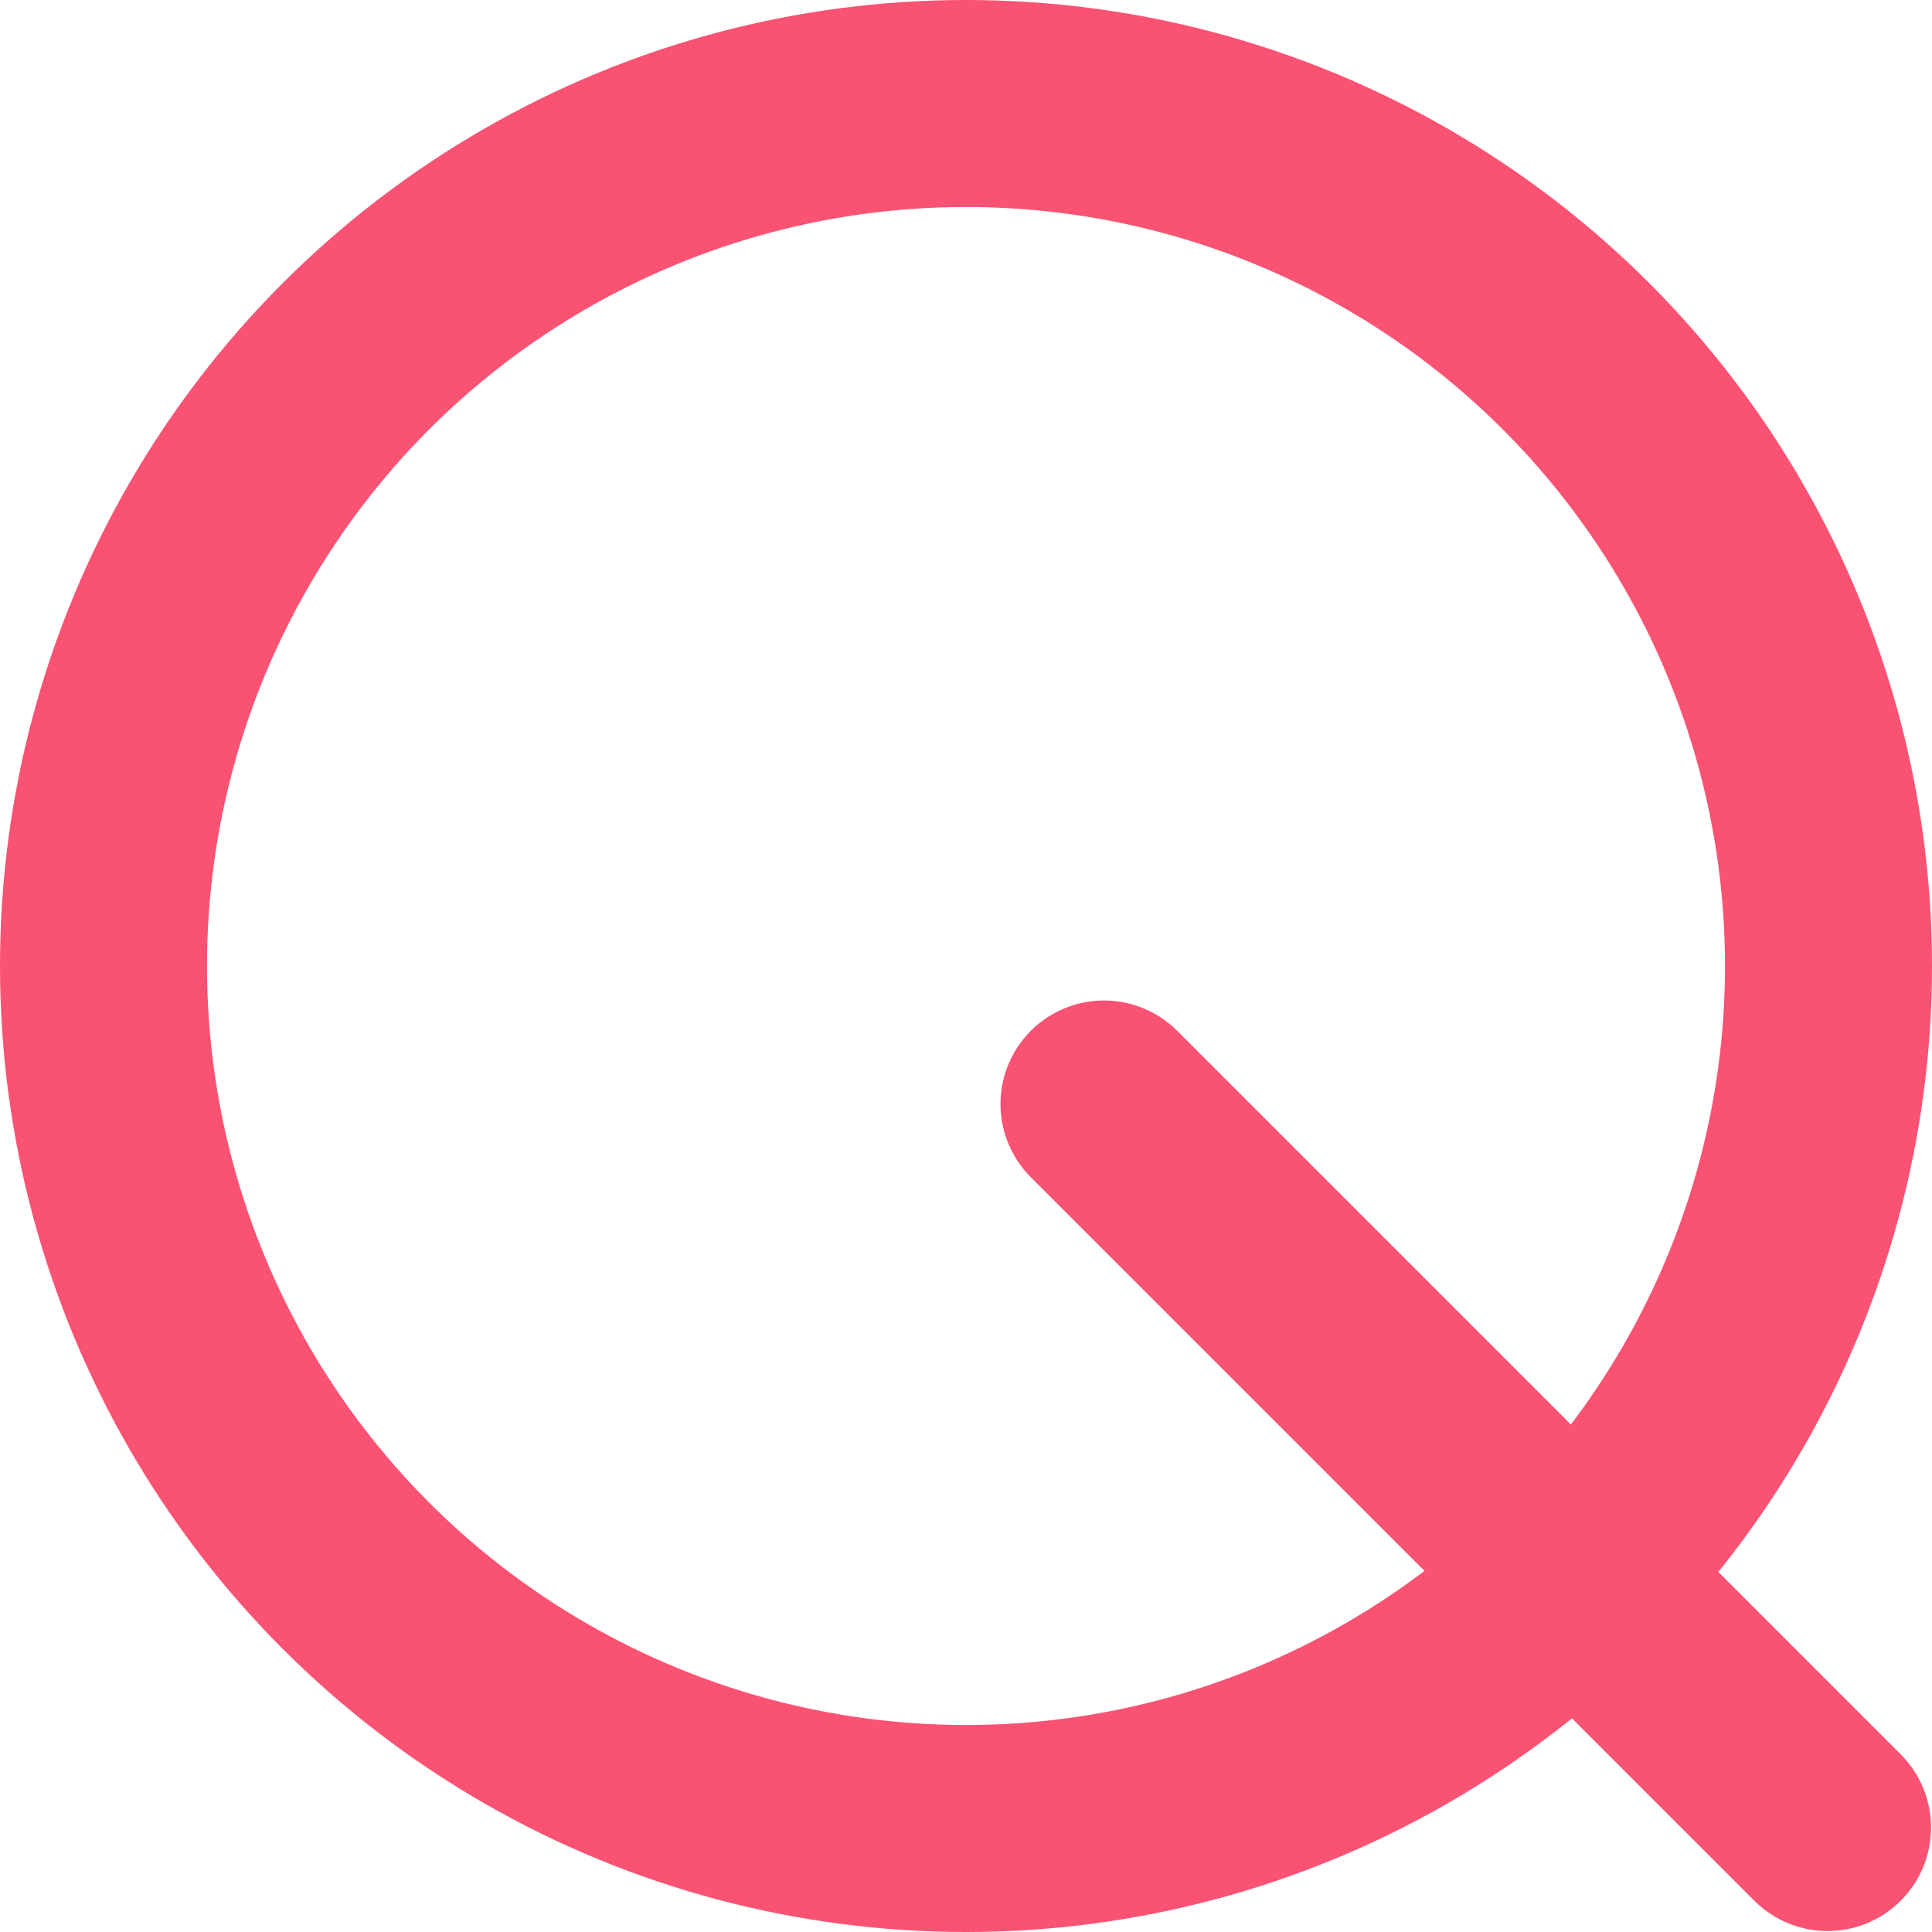 <svg width="14" height="14" viewBox="0 0 14 14" fill="none" xmlns="http://www.w3.org/2000/svg">
<circle cx="7" cy="7" r="6.25" stroke="#FA5273" stroke-width="1.5"/>
<path d="M8 8L13.243 13.243" stroke="#FA5273" stroke-width="1.5" stroke-linecap="round"/>
</svg>
